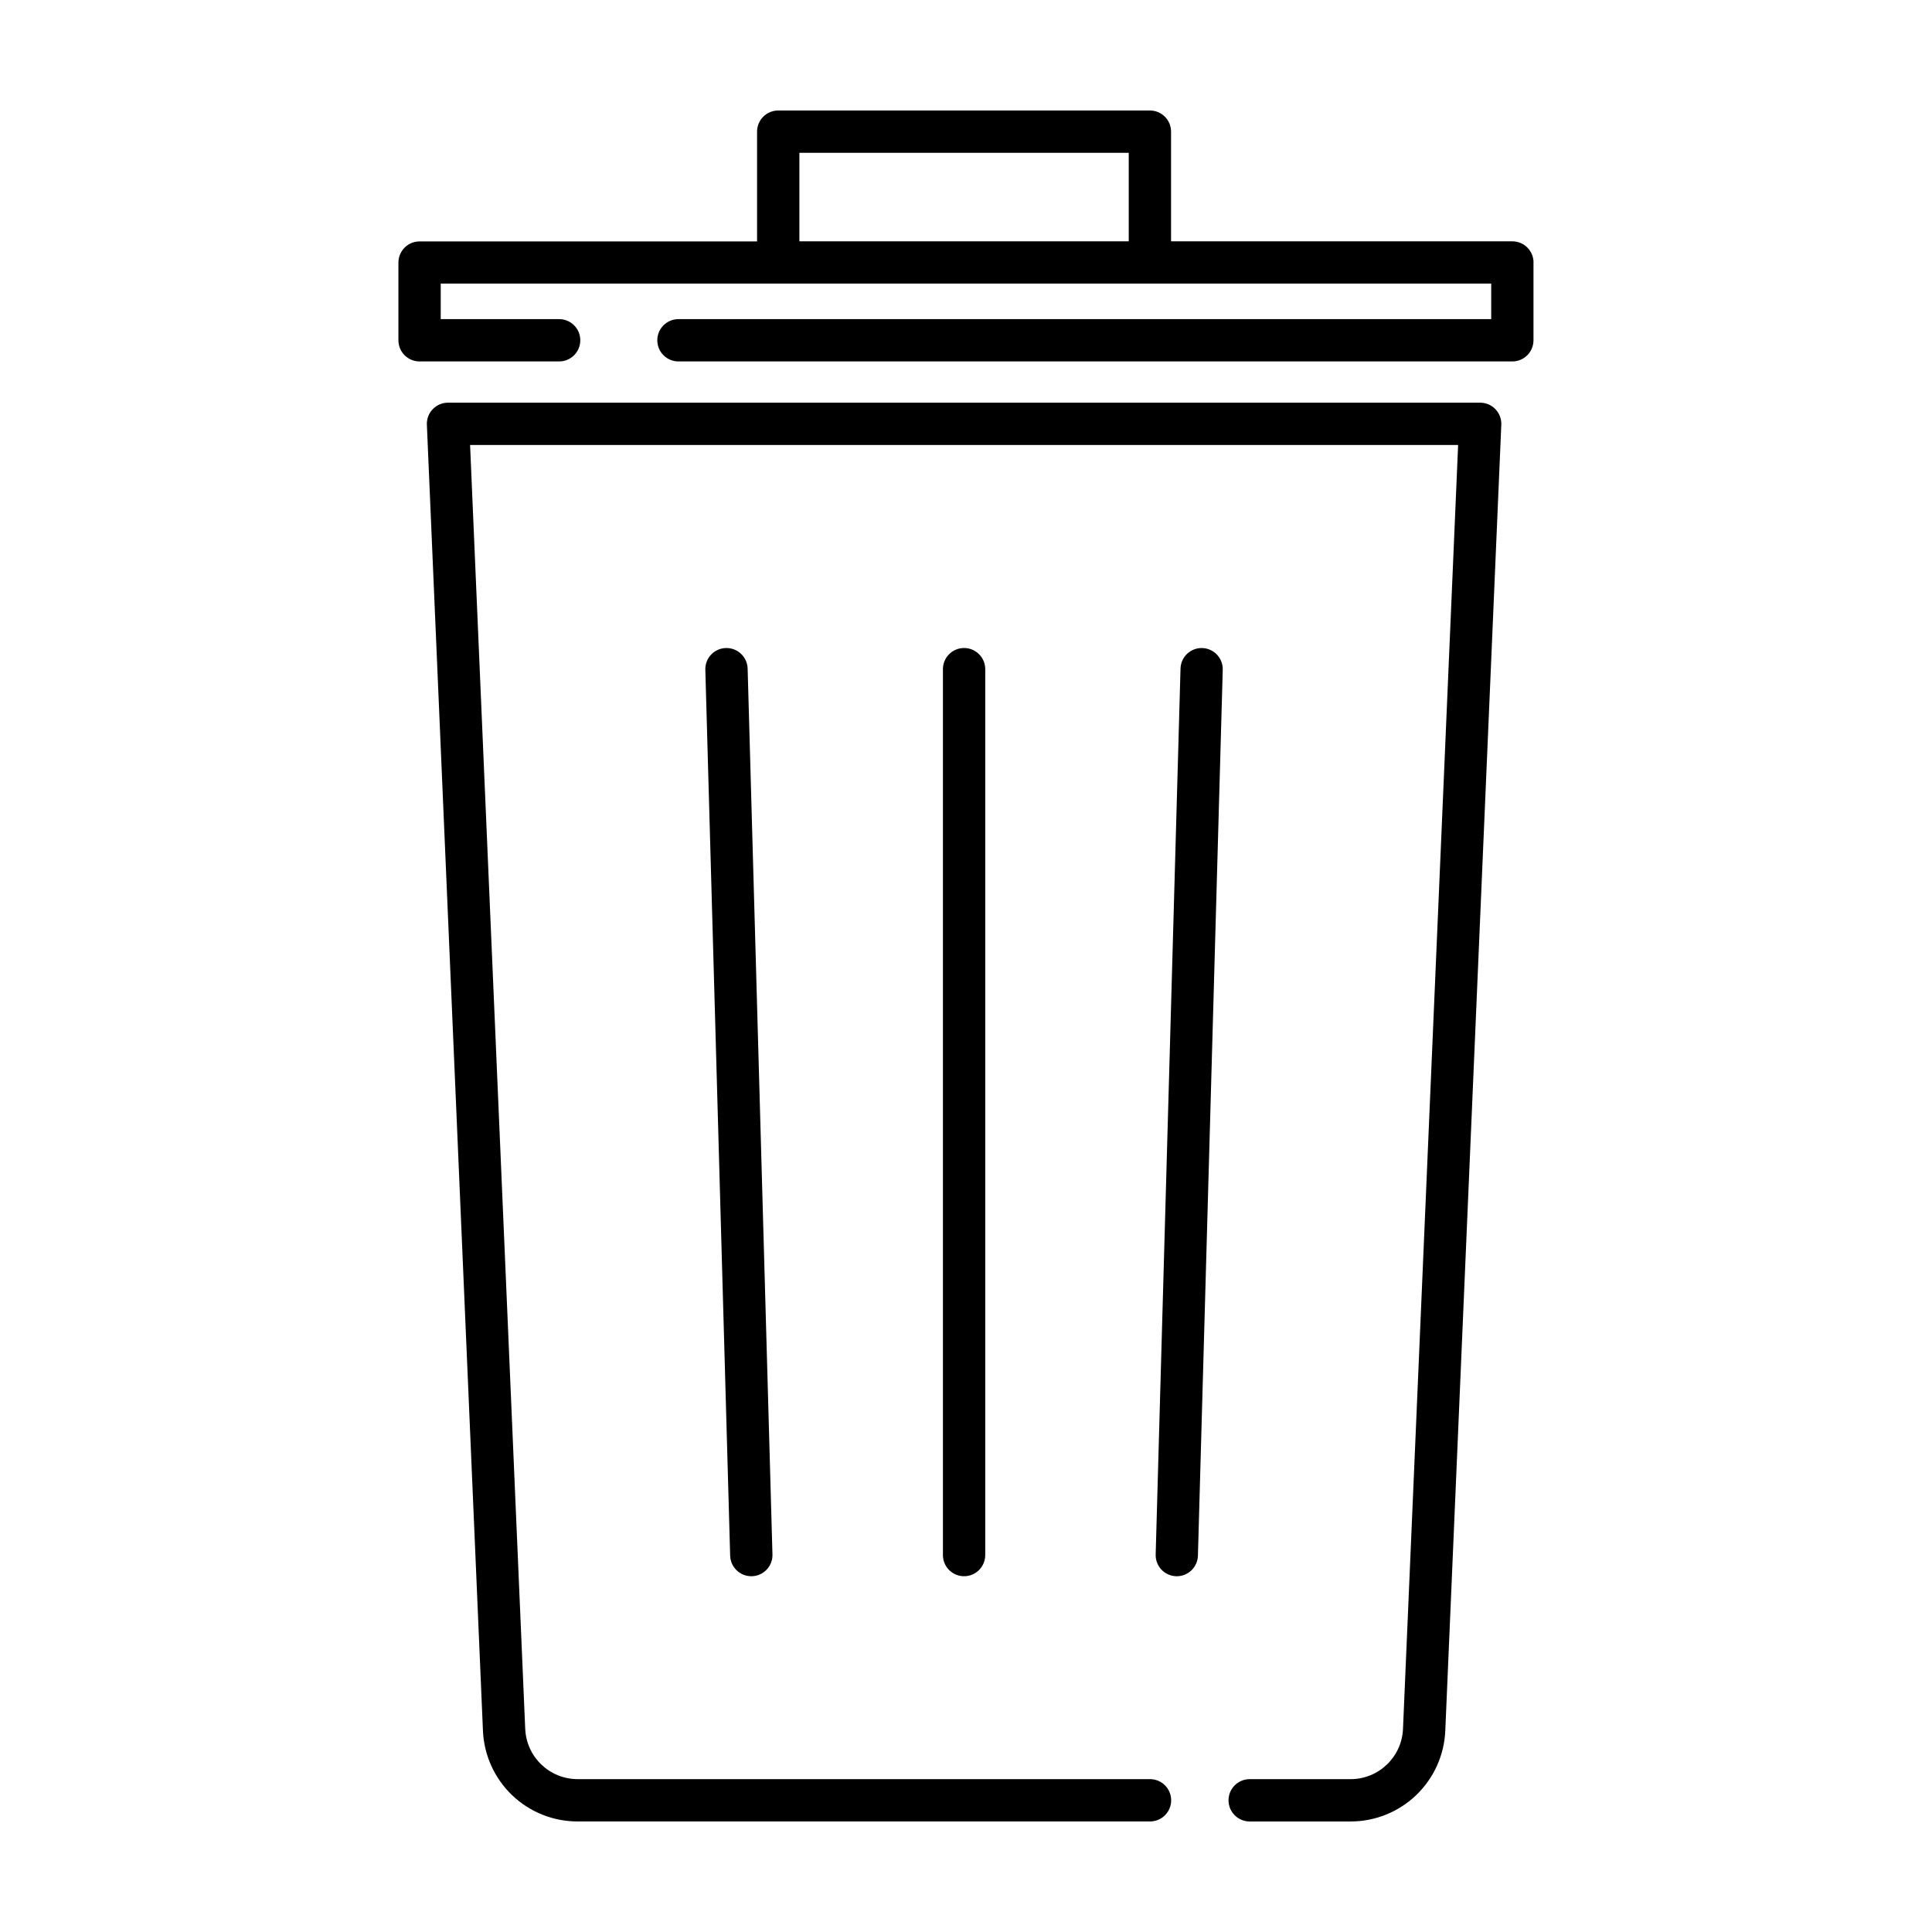 <?xml version="1.0" encoding="UTF-8"?>
<!-- Uploaded to: SVG Repo, www.svgrepo.com, Generator: SVG Repo Mixer Tools -->
<svg fill="#000000" width="800px" height="800px" version="1.1" viewBox="144 144 512 512" xmlns="http://www.w3.org/2000/svg">
 <path d="m540.31 252.45c1.059 1.102 1.617 2.59 1.551 4.113l-14.844 346.07c-0.266 6.484-3.035 12.613-7.719 17.102-4.688 4.488-10.93 6.988-17.418 6.973h-26.703c-3.094 0-5.606-2.508-5.606-5.606 0-3.098 2.512-5.609 5.606-5.609h26.703c7.477 0.02 13.629-5.875 13.93-13.344l14.609-340.22h-261.84l14.609 340.22h0.004c0.301 7.469 6.453 13.359 13.926 13.34h151.65-0.004c3.098 0 5.609 2.512 5.609 5.609 0 3.098-2.512 5.606-5.609 5.606h-151.65 0.004c-6.492 0.016-12.73-2.484-17.418-6.973-4.684-4.492-7.449-10.621-7.715-17.102l-14.859-346.07c-0.066-1.527 0.492-3.016 1.551-4.117 1.059-1.105 2.519-1.727 4.051-1.727h273.53c1.531 0 2.992 0.625 4.051 1.73zm10.078-38.883v20.656-0.004c-0.023 3.074-2.516 5.559-5.59 5.566h-221c-3.098 0-5.606-2.508-5.606-5.606 0-3.098 2.508-5.606 5.606-5.606h215.39v-9.422h-278.39v9.422h31.379c3.098 0 5.606 2.508 5.606 5.606 0 3.098-2.508 5.606-5.606 5.606h-36.984c-3.098 0-5.609-2.508-5.609-5.606v-20.59c0-3.098 2.512-5.609 5.609-5.609h89.438v-29.09c0-1.484 0.59-2.914 1.641-3.965 1.051-1.051 2.477-1.641 3.965-1.641h98.5c3.098 0 5.606 2.508 5.606 5.606v29.066h90.449c1.492 0 2.922 0.594 3.977 1.652 1.051 1.055 1.641 2.488 1.633 3.981zm-194.54-5.609h87.281v-23.457h-87.281zm38.039 113.38v234.77h-0.004c0 3.098 2.512 5.609 5.609 5.609 3.094 0 5.606-2.512 5.606-5.609v-234.77c0-3.098-2.512-5.609-5.606-5.609-3.098 0-5.609 2.512-5.609 5.609zm68.727-5.602h-0.004c-1.488-0.043-2.93 0.508-4.008 1.527-1.082 1.023-1.711 2.43-1.754 3.918l-6.582 234.75c-0.051 1.492 0.5 2.941 1.52 4.027 1.023 1.086 2.438 1.719 3.93 1.762h0.164c3.031-0.016 5.508-2.438 5.582-5.473l6.578-234.77c0.074-3.082-2.352-5.644-5.43-5.738zm-126.24 0h-0.008c-1.484 0.039-2.894 0.668-3.918 1.746-1.02 1.082-1.57 2.523-1.527 4.012l6.578 234.77h0.004c0.078 3.035 2.566 5.453 5.602 5.453h0.16c3.094-0.09 5.535-2.668 5.445-5.766l-6.578-234.77c-0.09-3.094-2.672-5.531-5.766-5.445z"/>
</svg>